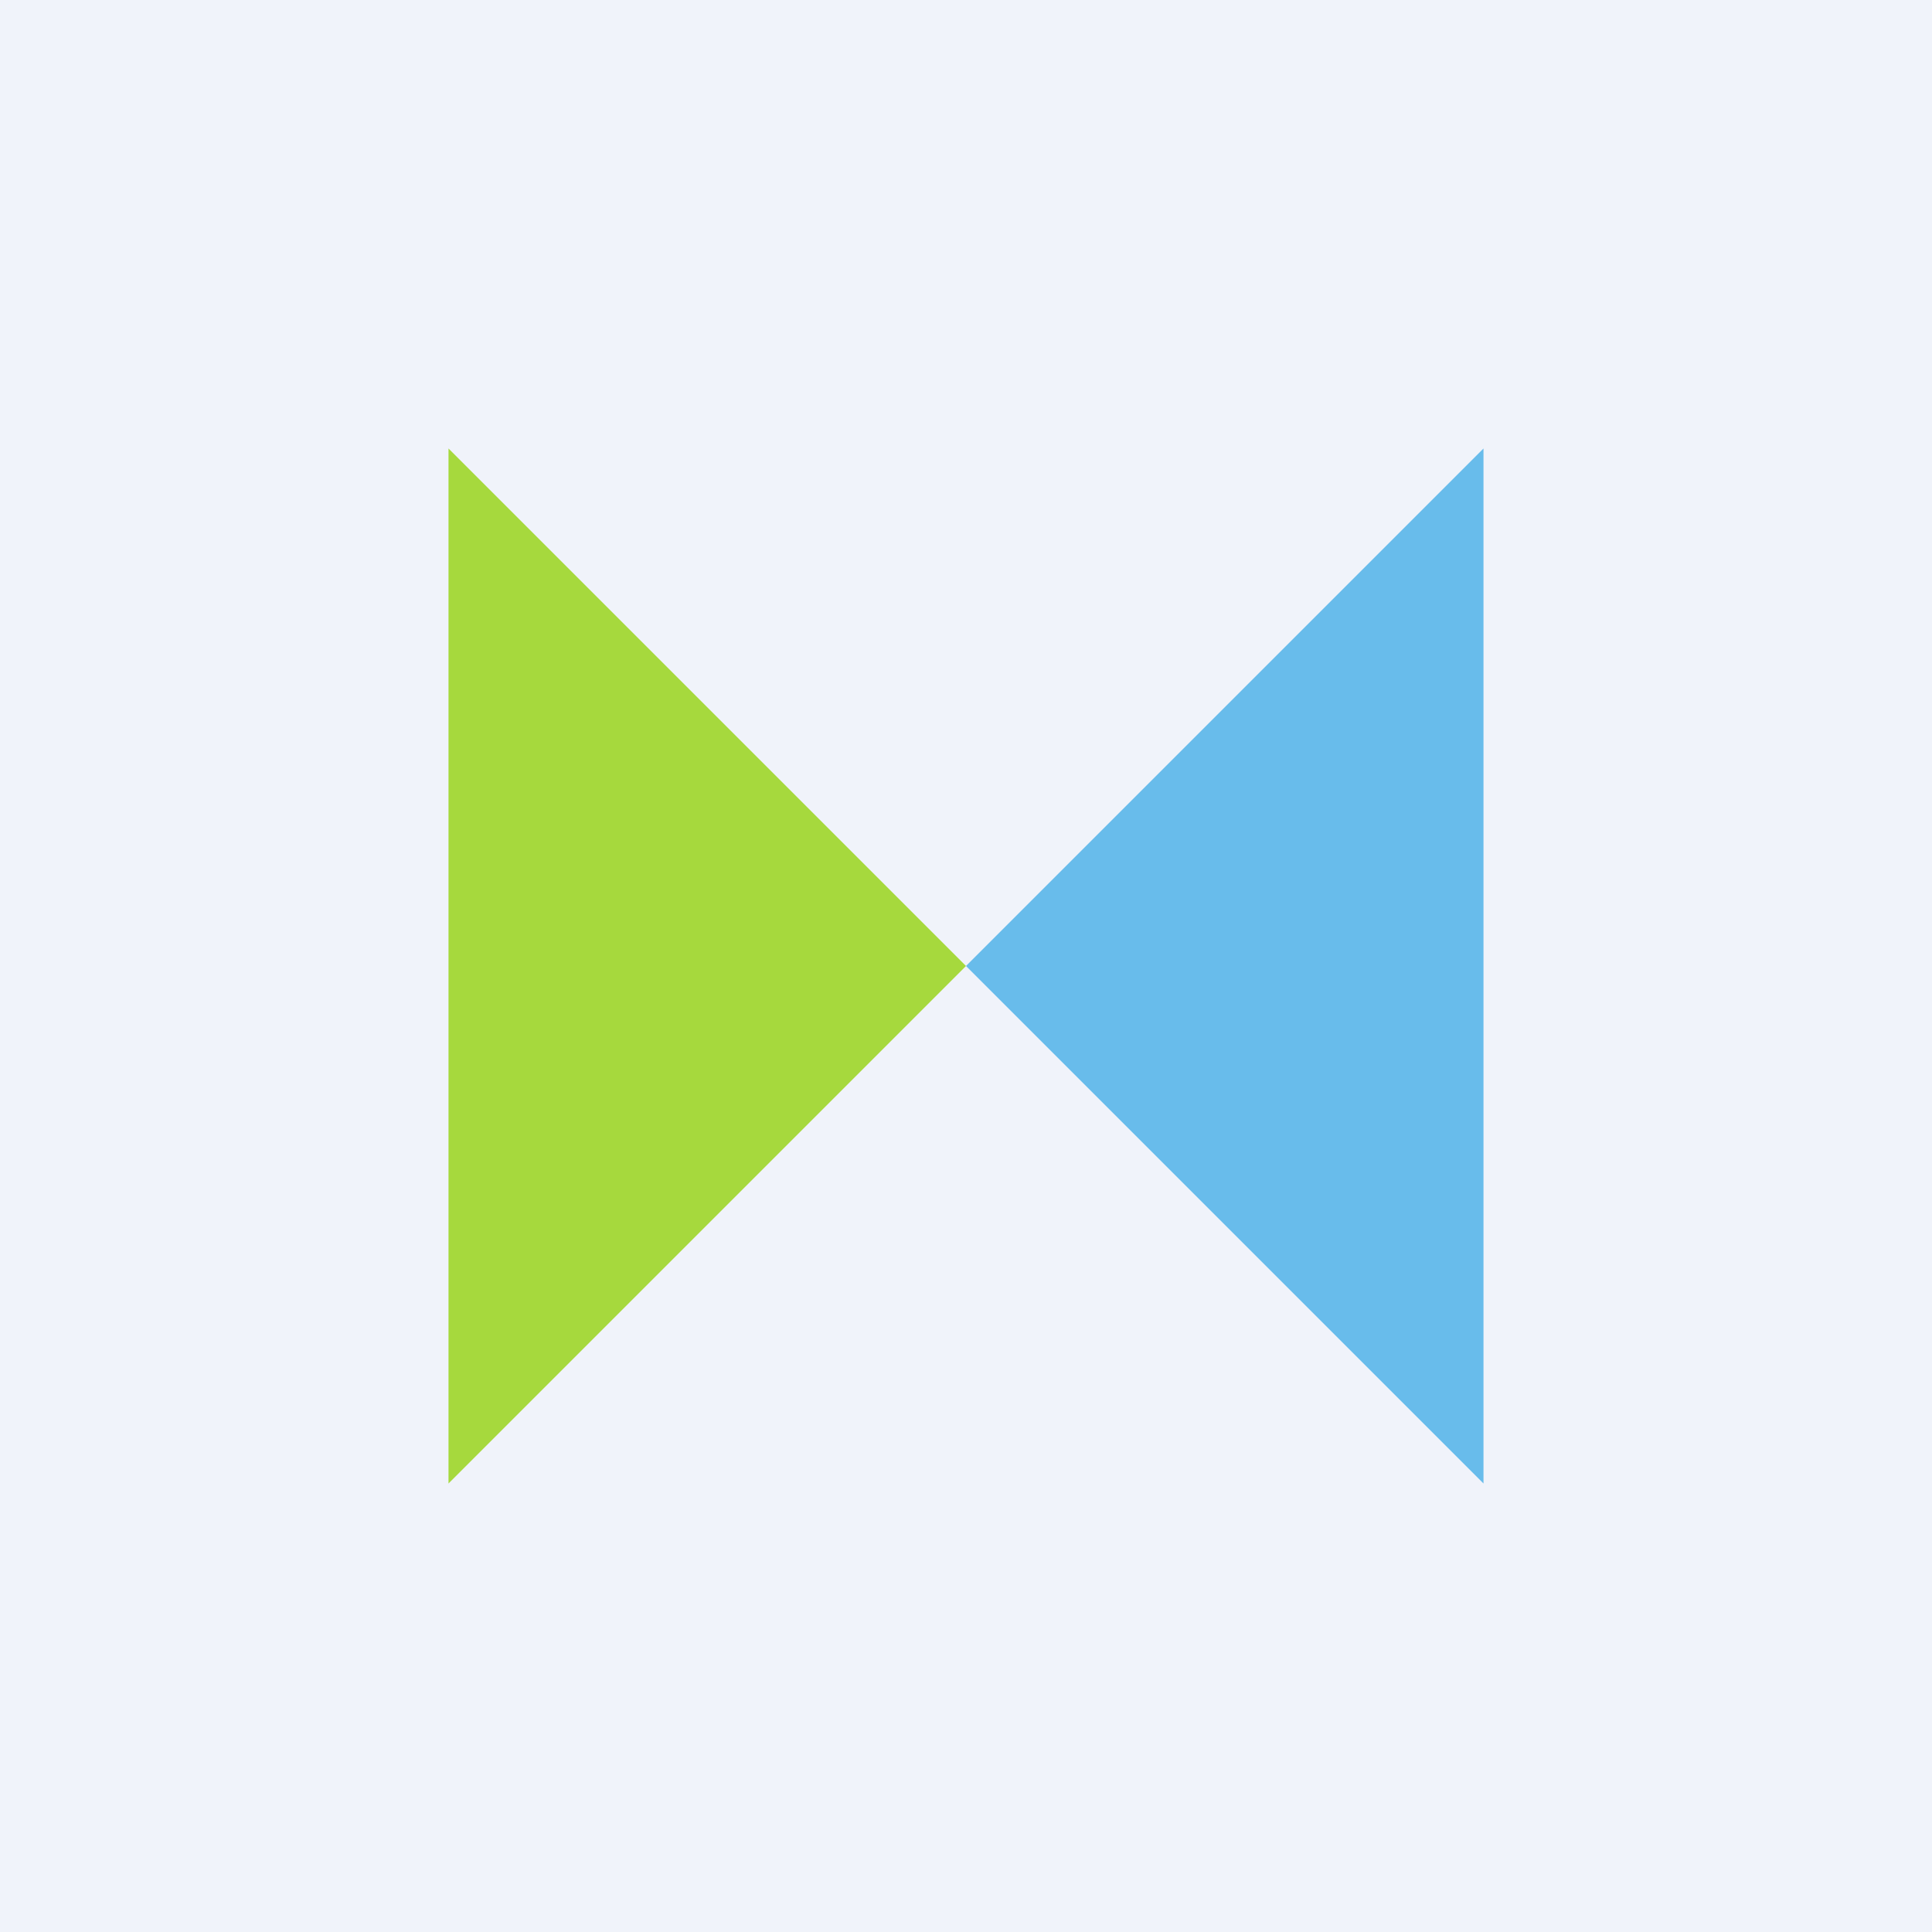 <!-- by TradingView --><svg width="56" height="56" viewBox="0 0 56 56" xmlns="http://www.w3.org/2000/svg"><path fill="#F0F3FA" d="M0 0h56v56H0z"/><path d="M13 43V13l15 15-15 15Z" fill="#A6D93D"/><path d="M43 43V13L28 28l15 15Z" fill="#68BCEB"/></svg>